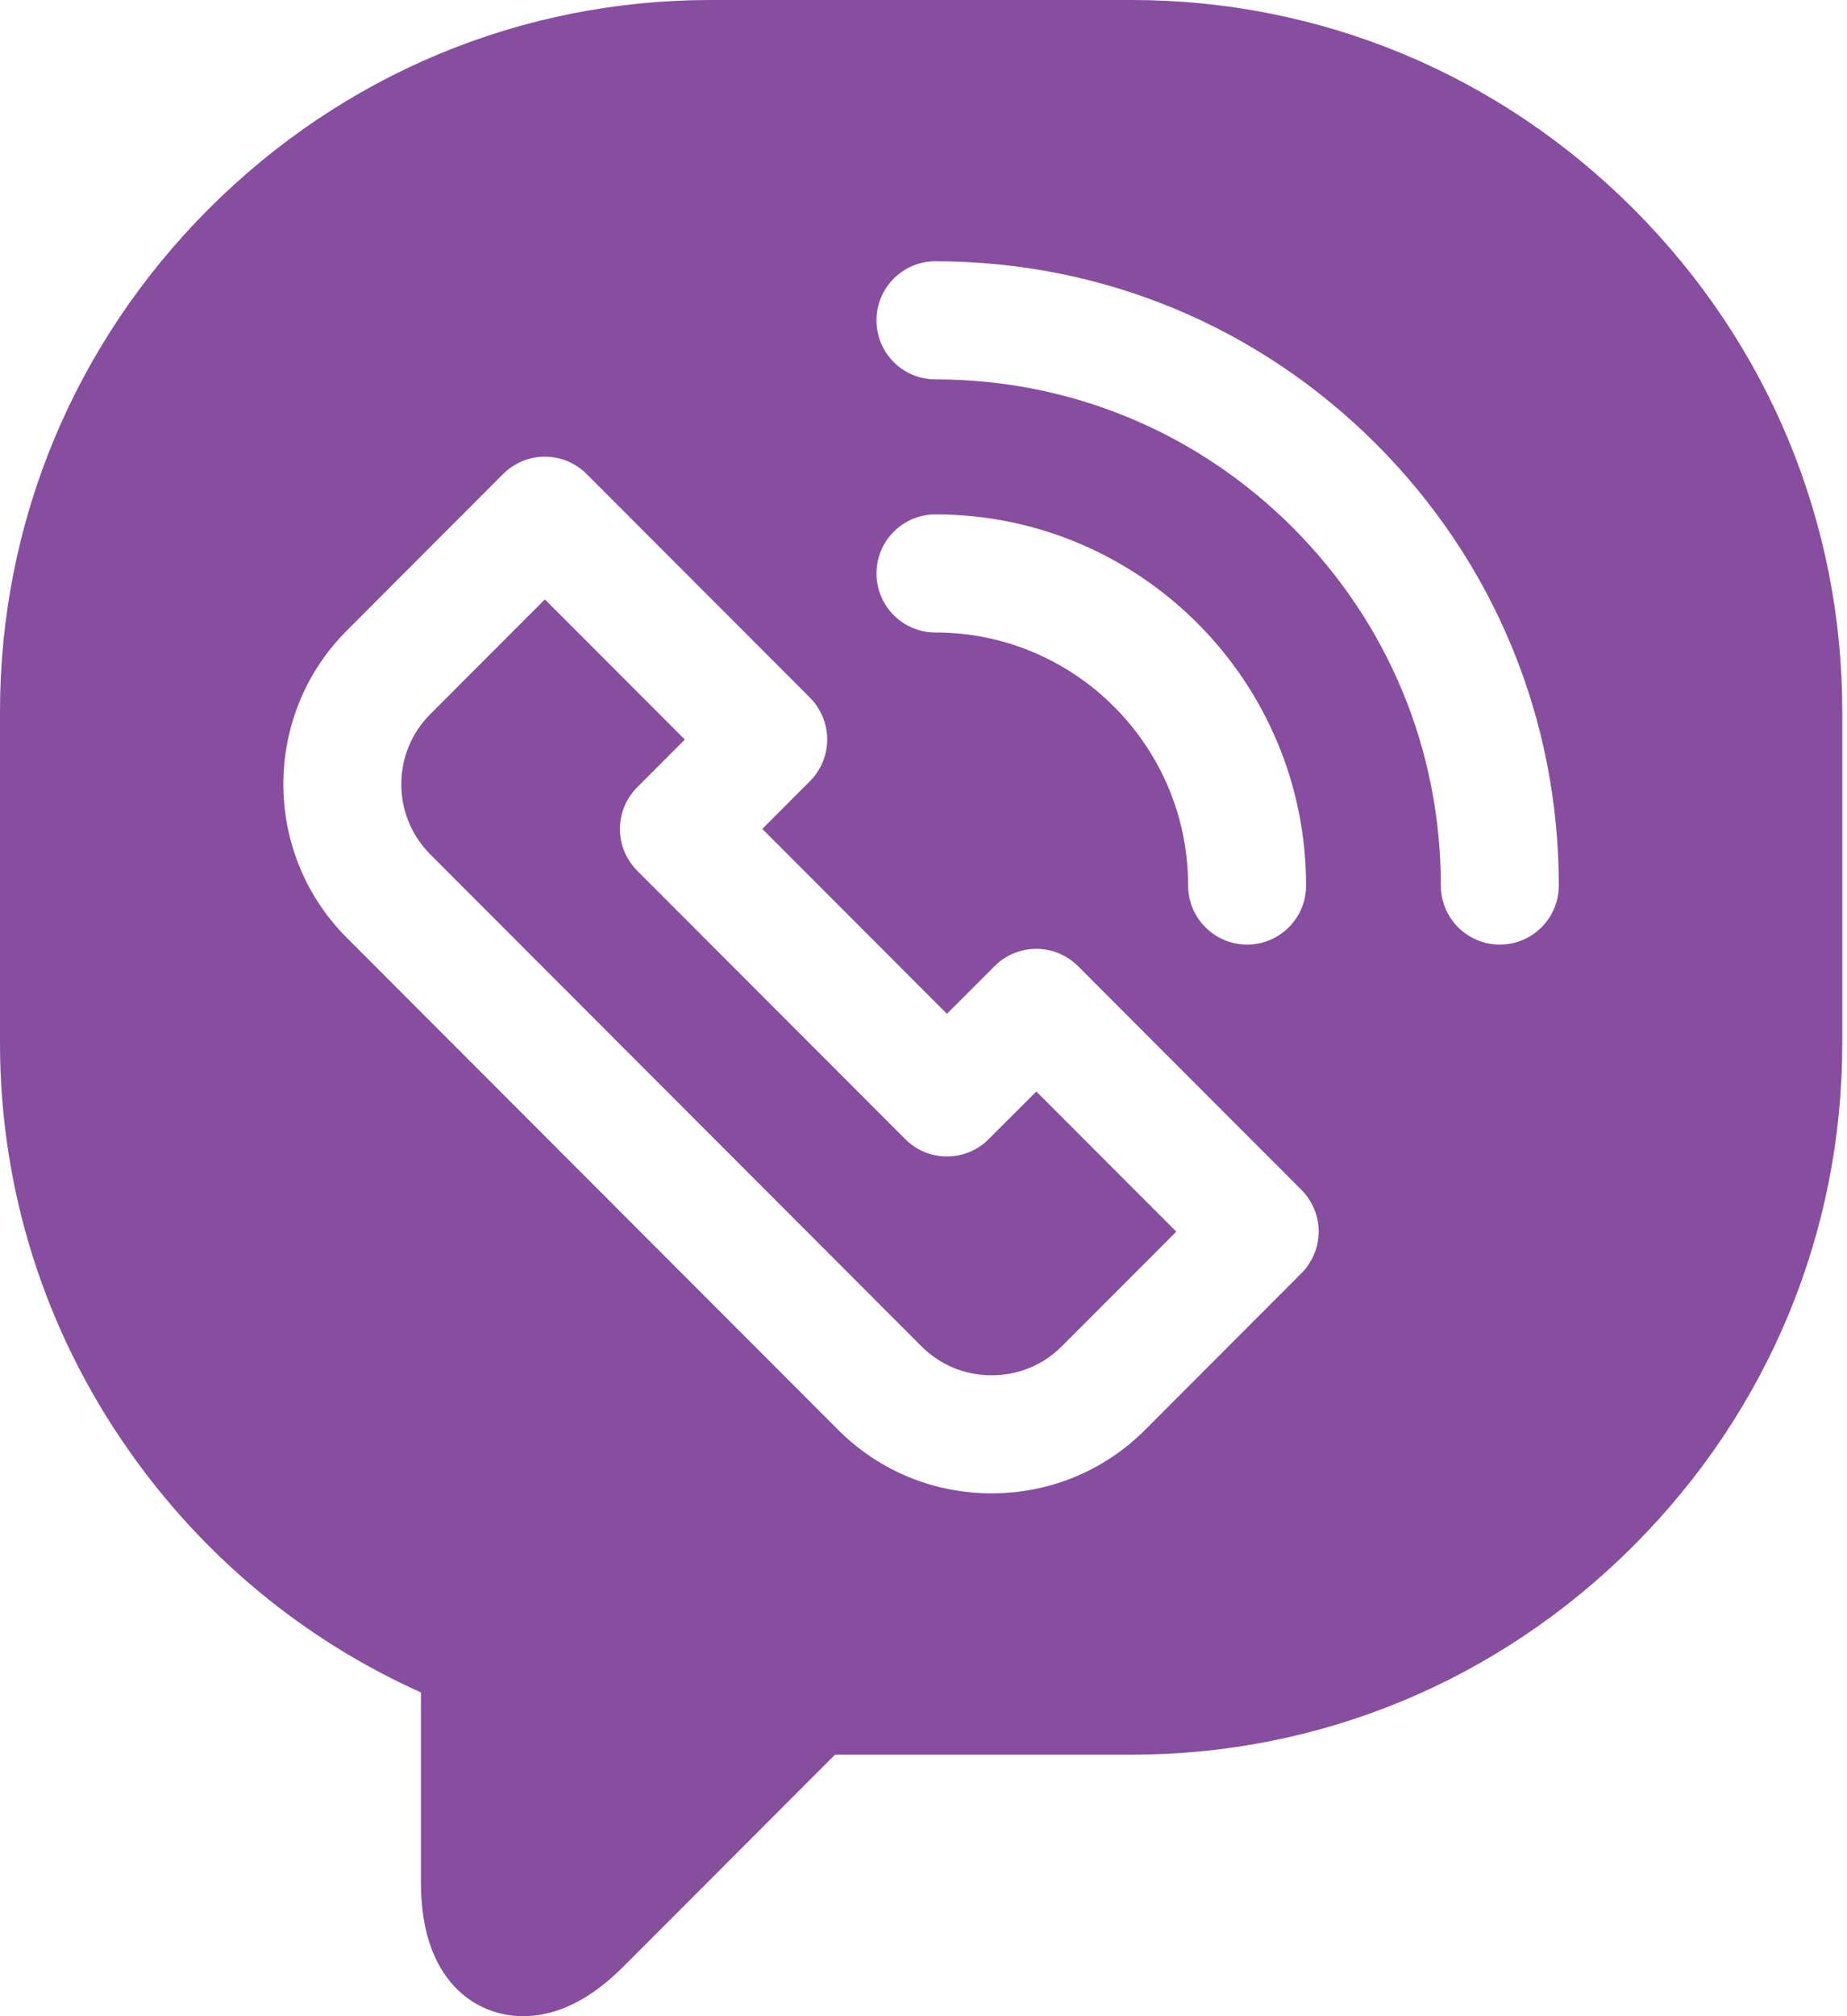 <svg width="22" height="24" viewBox="0 0 22 24" fill="none" xmlns="http://www.w3.org/2000/svg">
<path d="M11.776 13.56C11.502 13.835 11.057 13.835 10.783 13.56L7.59 10.365C7.458 10.233 7.384 10.055 7.384 9.868C7.384 9.682 7.458 9.503 7.59 9.371L8.157 8.803L6.49 7.135L5.125 8.501C4.665 8.961 4.665 9.71 5.125 10.17L10.978 16.028C11.199 16.249 11.495 16.371 11.812 16.371C12.128 16.371 12.424 16.249 12.645 16.028L14.011 14.661L12.344 12.993L11.776 13.56Z" fill="#874D9F"/>
<path d="M21.944 8.471C21.944 6.217 21.061 4.092 19.458 2.488C17.855 0.883 15.732 0 13.479 0H8.464C8.464 0 8.464 0 8.464 0C6.212 0 4.089 0.883 2.486 2.487C0.883 4.092 0 6.217 0 8.471V12.416C0 14.161 0.532 15.841 1.539 17.272C2.427 18.535 3.621 19.521 5.014 20.146V22.413C5.014 23.584 5.669 24 6.231 24C6.632 24 7.033 23.802 7.424 23.411L9.946 20.887H13.48C15.732 20.887 17.855 20.003 19.458 18.399C21.061 16.795 21.944 14.67 21.944 12.416L21.944 8.471ZM15.501 15.157L13.639 17.021C13.152 17.508 12.503 17.776 11.811 17.776C11.12 17.776 10.471 17.508 9.984 17.021L4.131 11.163C3.123 10.155 3.123 8.514 4.131 7.506L5.993 5.642C6.125 5.51 6.304 5.436 6.49 5.436C6.676 5.436 6.855 5.51 6.987 5.642L9.648 8.305C9.779 8.437 9.853 8.616 9.853 8.802C9.853 8.988 9.779 9.167 9.647 9.299L9.08 9.867L11.279 12.068L11.847 11.5C12.121 11.226 12.566 11.226 12.84 11.5L15.501 14.163C15.633 14.295 15.707 14.474 15.707 14.66C15.707 14.847 15.633 15.025 15.501 15.157ZM10.44 6.826C10.44 6.438 10.754 6.123 11.143 6.123C13.577 6.123 15.557 8.105 15.557 10.541C15.557 10.929 15.243 11.244 14.855 11.244C14.467 11.244 14.152 10.929 14.152 10.541C14.152 8.88 12.802 7.529 11.143 7.529C10.754 7.529 10.44 7.214 10.44 6.826ZM17.865 11.244C17.477 11.244 17.162 10.929 17.162 10.541C17.163 8.932 16.536 7.419 15.399 6.281C14.262 5.143 12.75 4.516 11.142 4.516C10.754 4.516 10.44 4.202 10.44 3.813C10.44 3.425 10.754 3.11 11.142 3.11C13.126 3.11 14.99 3.883 16.393 5.287C17.795 6.69 18.568 8.556 18.567 10.541C18.567 10.929 18.253 11.244 17.865 11.244Z" fill="#874D9F"/>
</svg>
